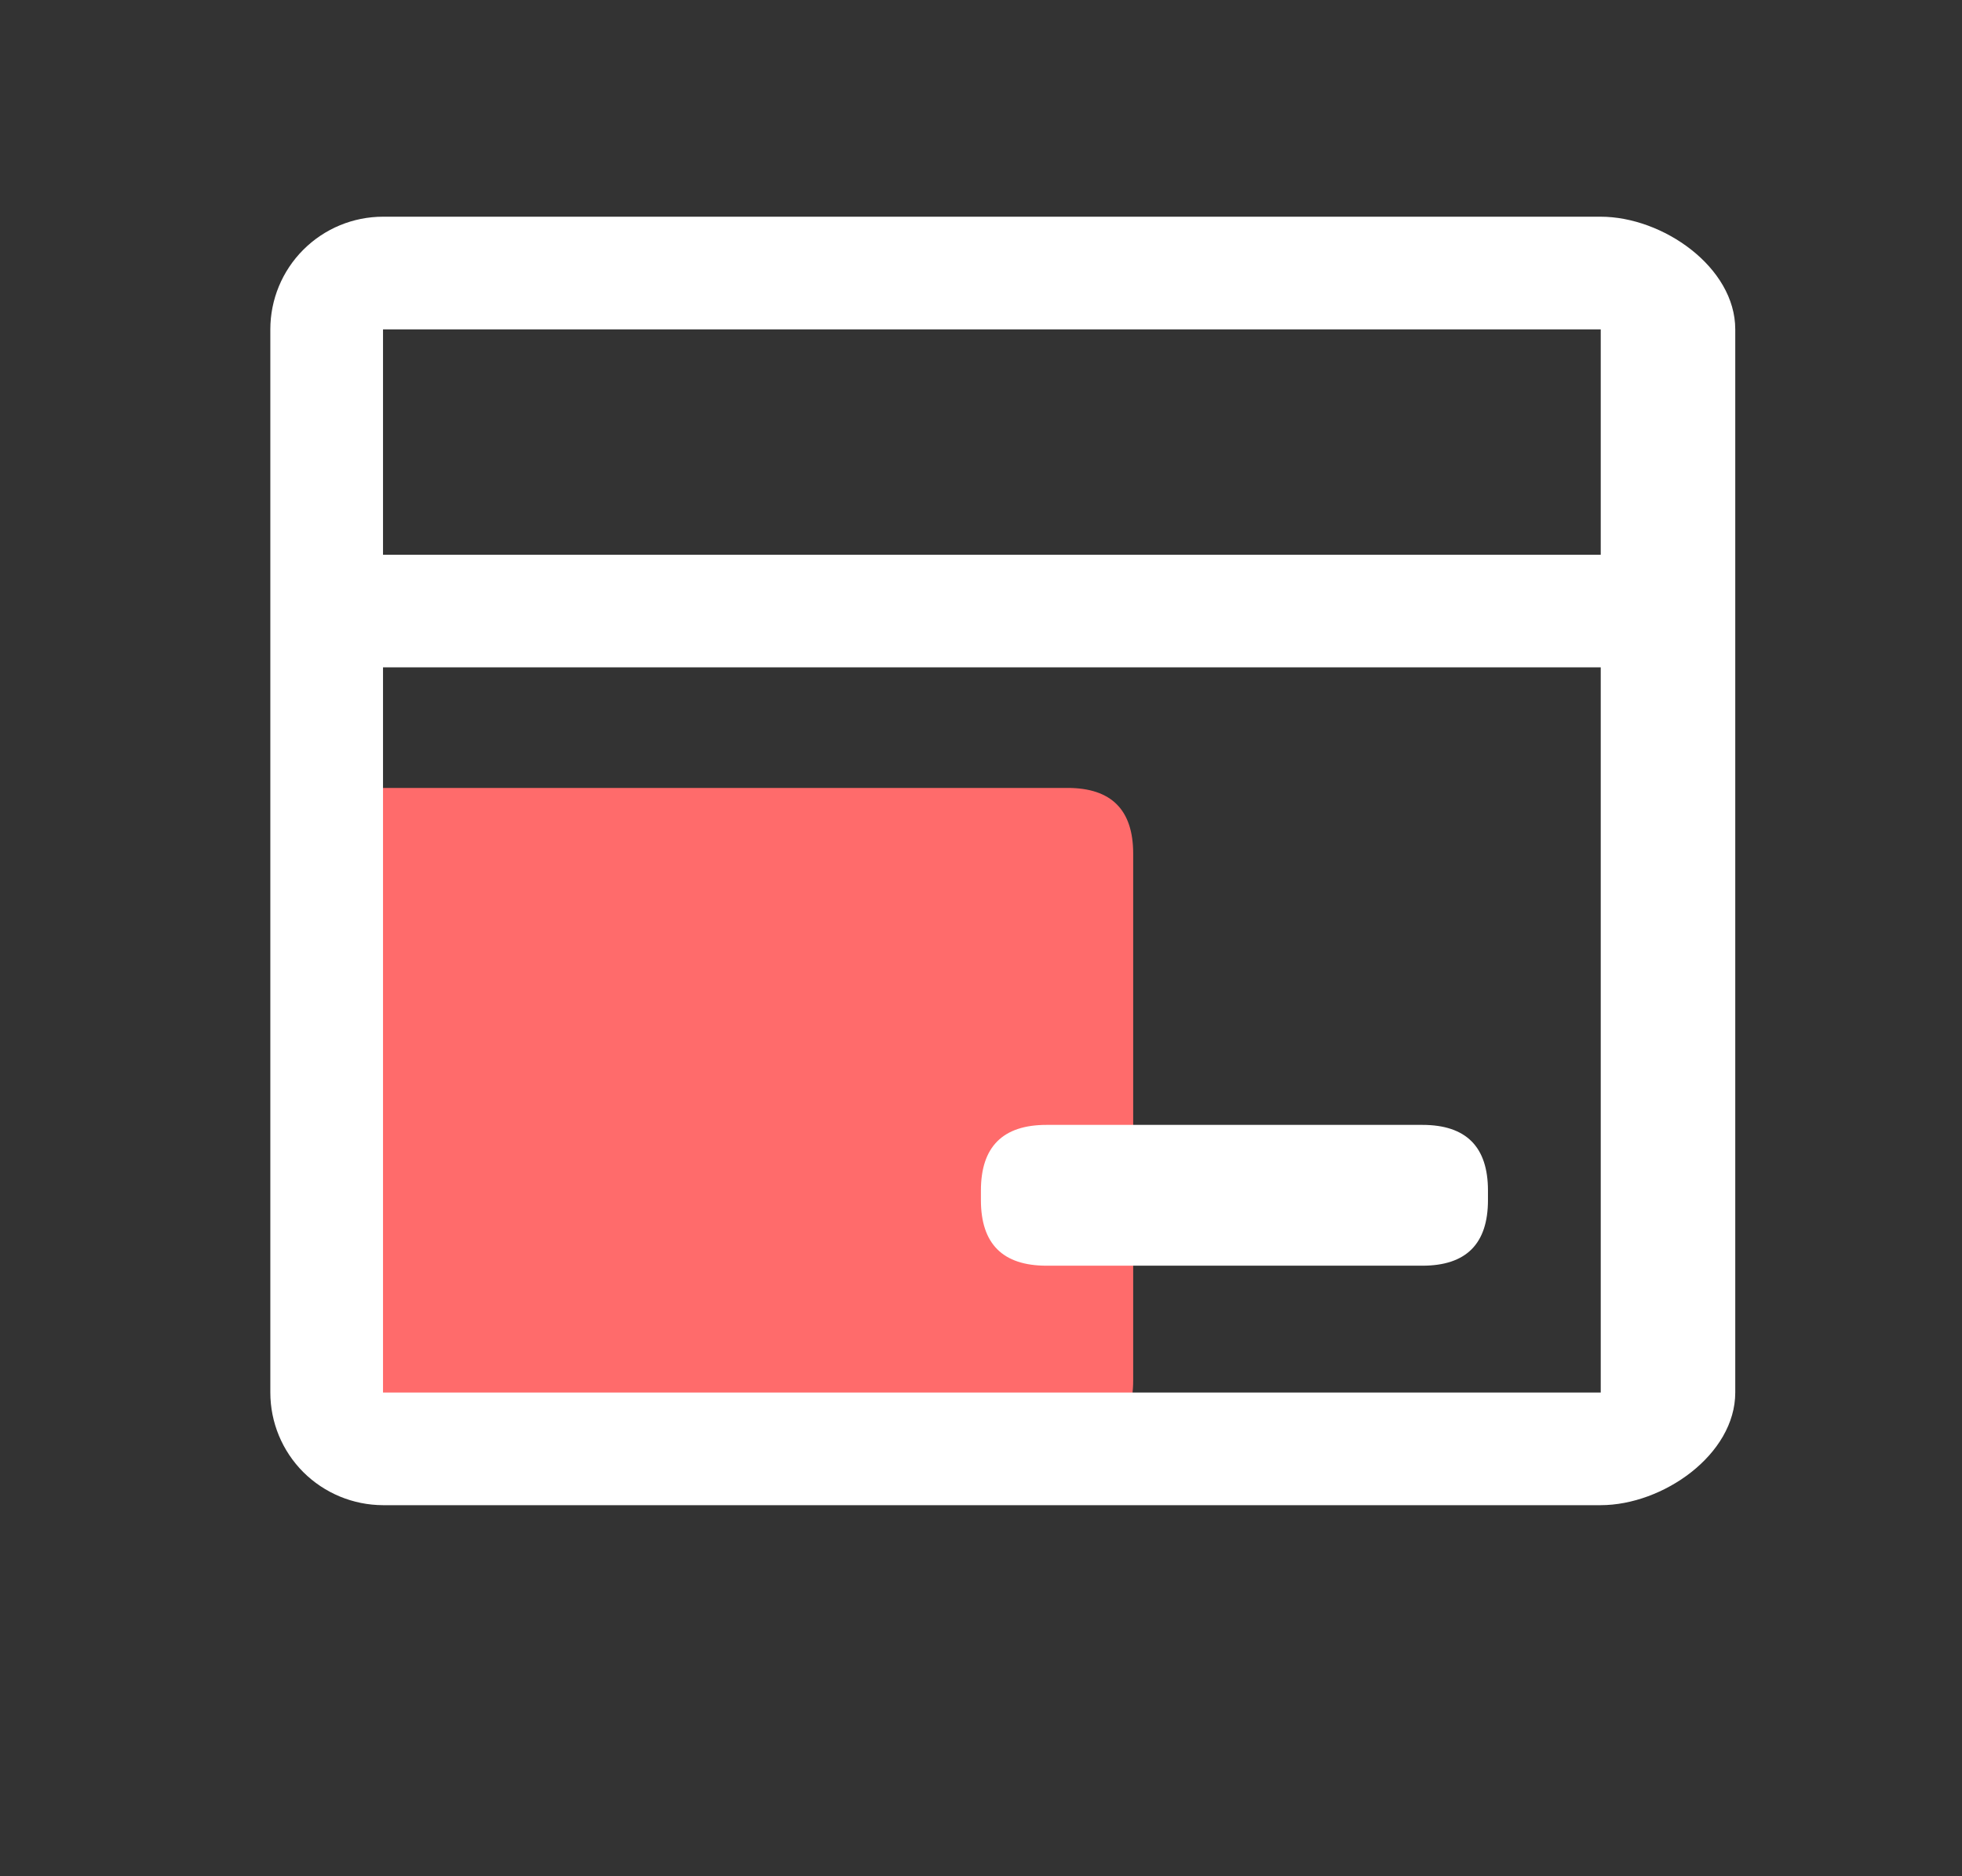 <svg width="23" height="22" viewBox="0 0 23 22" fill="none" xmlns="http://www.w3.org/2000/svg">
<rect x="0" y="0" width="23" height="22" fill="#333333" stroke="none"/>
<g clip-path="url(#clip0_2459_12458)">
<path d="M4.273 9.239H12.515C13.028 9.239 13.284 9.496 13.284 10.009V16.184C13.284 16.697 13.028 16.954 12.515 16.954H4.273C3.76 16.954 3.503 16.697 3.503 16.184V10.009C3.503 9.496 3.76 9.239 4.273 9.239Z" fill="#FF6B6B"/>
<path d="M18.764 17.649H4.49C4.14 17.648 3.804 17.509 3.556 17.262C3.308 17.014 3.169 16.678 3.169 16.328V3.862C3.169 3.512 3.308 3.176 3.556 2.928C3.804 2.68 4.14 2.541 4.49 2.541H18.764C19.493 2.541 20.342 3.133 20.342 3.862V16.328C20.342 17.057 19.493 17.649 18.764 17.649ZM4.49 3.862V16.328H18.765V3.862H4.49Z" fill="white"/>
<path d="M19.094 7.825H4.16C4.071 7.828 3.983 7.813 3.9 7.781C3.818 7.749 3.743 7.701 3.679 7.639C3.616 7.578 3.565 7.504 3.531 7.423C3.496 7.341 3.478 7.254 3.478 7.165C3.478 7.077 3.496 6.989 3.531 6.907C3.565 6.826 3.616 6.752 3.679 6.691C3.743 6.629 3.818 6.581 3.9 6.549C3.983 6.517 4.071 6.502 4.16 6.505H19.094C19.459 6.505 20.012 6.8 20.012 7.165C20.012 7.529 19.459 7.825 19.094 7.825Z" fill="white"/>
<path d="M12.268 13.19H16.674C17.187 13.19 17.443 13.447 17.443 13.96V14.072C17.443 14.585 17.187 14.841 16.674 14.841H12.268C11.755 14.841 11.499 14.585 11.499 14.072V13.96C11.499 13.447 11.755 13.19 12.268 13.19Z" fill="white"/>
</g>
<defs>
<clipPath id="clip0_2459_12458">
<rect width="22" height="22" fill="white" transform="translate(0.594)"/>
</clipPath>
</defs>
</svg>
